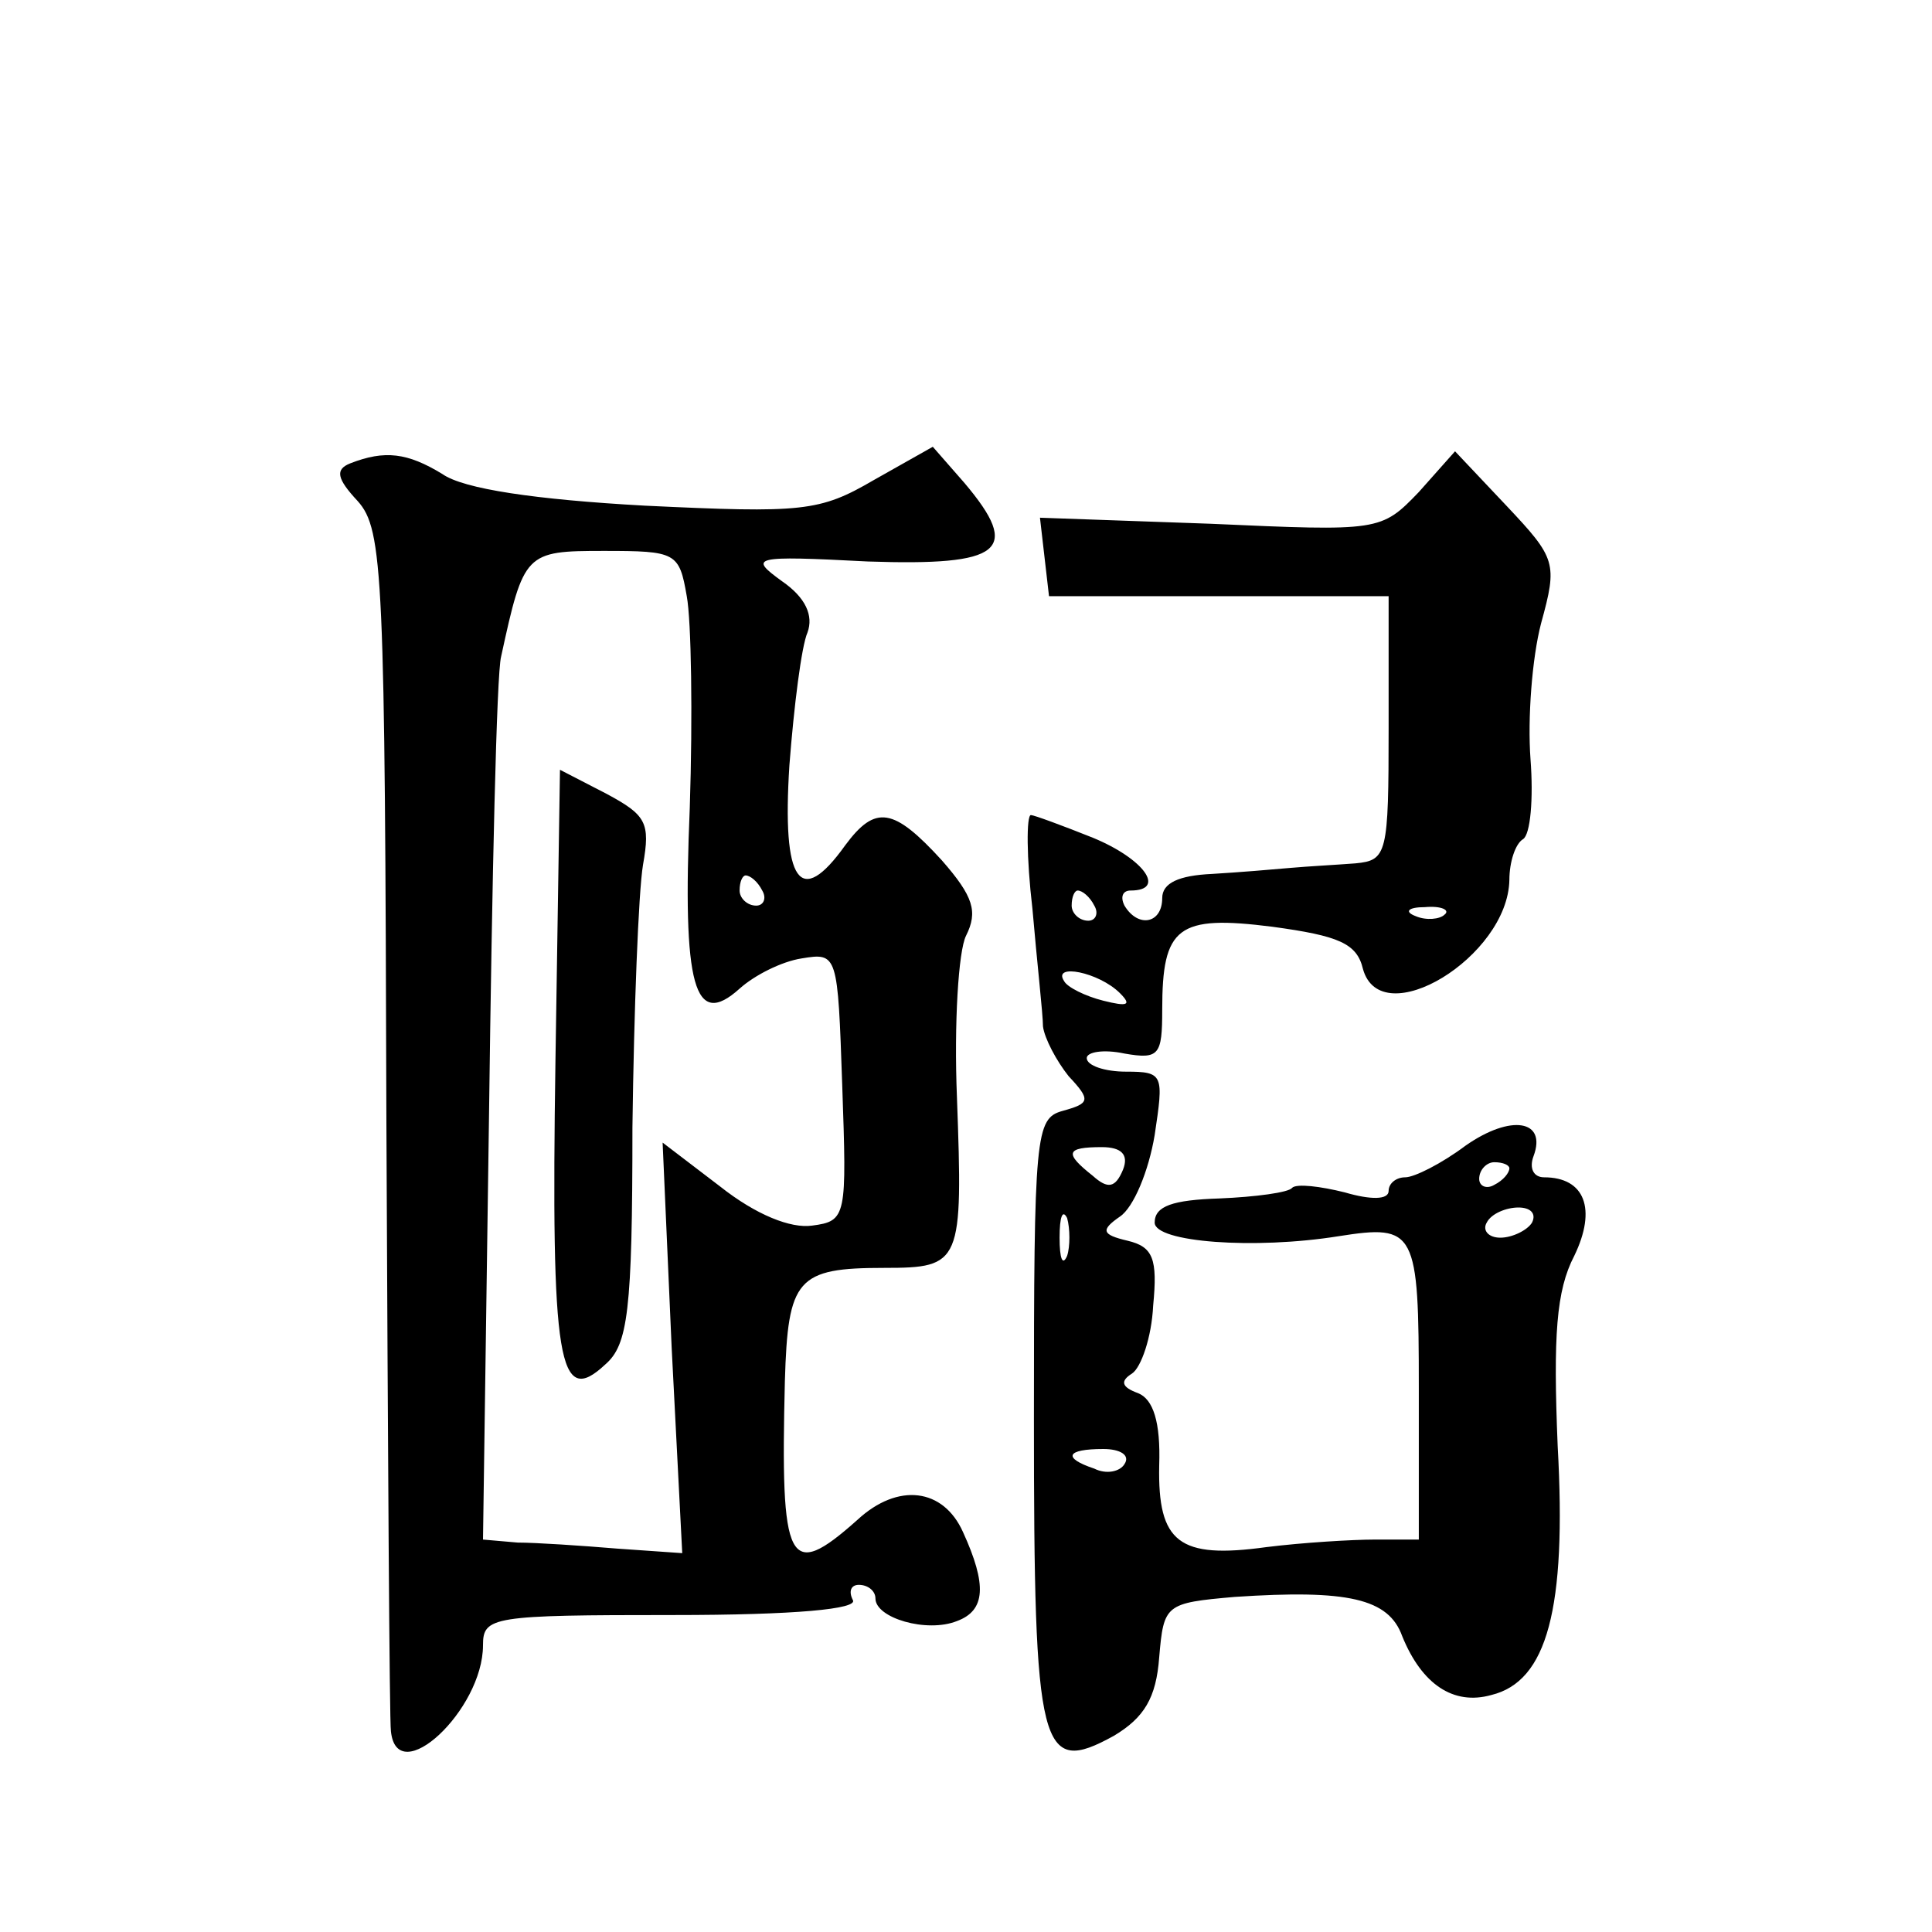 <?xml version="1.0" standalone="no"?>
<!DOCTYPE svg PUBLIC "-//W3C//DTD SVG 20010904//EN"
 "http://www.w3.org/TR/2001/REC-SVG-20010904/DTD/svg10.dtd">
<svg version="1.0" xmlns="http://www.w3.org/2000/svg"
 width="128pt" height="128pt" viewBox="0 0 128 128"
 preserveAspectRatio="xMidYMid meet">
<g transform="translate(0,128) scale(0.1,-0.1)"
fill="#0" stroke="none">
<path d="M232 973 c-10 -4 -9 -10 5 -25 17 -19 18 -49 19 -412 1 -215 2 -397 3
-403 4 -39 61 14 61 57 0 19 6 20 126 20 81 0 123 4 119 10 -3 6 -1 10 4 10 6 0
11 -4 11 -9 0 -13 34 -23 54 -15 19 7 20 24 4 59 -13 29 -43 33 -70 8 -46 -41 -51
-30 -48 92 2 68 8 75 66 75 51 0 52 3 48 113 -2 49 1 97 6 107 8 16 5 26 -16 50
-32 35 -44 37 -64 10 -30 -42 -42 -25 -37 53 3 39 8 79 12 88 4 11 -1 23 -17 34
-22 16 -20 17 57 13 89 -3 102 7 64 52 l-21 24 -39 -22 c-36 -21 -47 -22 -152 -17
-72 4 -120 11 -134 21 -23 14 -38 16 -61 7z m223 -88 c3 -16 4 -79 2 -140 -5 -119
3 -147 33 -120 10 9 28 18 41 20 24 4 24 3 27 -84 3 -87 3 -90 -20 -93 -14 -2 -37
7 -61 26 l-38 29 6 -136 7 -136 -43 3 c-24 2 -54 4 -66 4 l-23 2 4 282 c2 156 5
292 8 303 15 69 16 70 68 70 48 0 50 -1 55 -30z m50 -195 c3 -5 1 -10 -4 -10 -6
0 -11 5 -11 10 0 6 2 10 4 10 3 0 8 -4 11 -10z M368 577 c-3 -200 2 -230 33 -201
15 13 18 35 18 157 1 78 4 156 7 174 5 28 2 33 -24 47 l-31 16 -3 -193z M940 954
c-25 -26 -26 -26 -138 -21 l-113 4 3 -26 3 -26 113 0 112 0 0 -87 c0 -84 -1 -88
-22 -90 -13 -1 -32 -2 -43 -3 -11 -1 -35 -3 -52 -4 -22 -1 -33 -6 -33 -16 0 -17
-16 -20 -25 -5 -3 6 -1 10 4 10 24 0 9 21 -25 35 -20 8 -39 15 -41 15 -3 0 -3 -28
1 -62 3 -35 7 -70 7 -78 1 -8 9 -23 17 -33 15 -16 14 -18 -4 -23 -18 -5 -19 -15
-19 -204 0 -221 4 -237 53 -210 20 12 28 25 30 52 3 35 4 36 50 40 75 5 102 -1
111 -26 13 -32 34 -46 59 -39 37 9 50 57 44 165 -3 73 -1 103 11 126 15 31 7 52
-20 52 -7 0 -10 6 -7 14 9 24 -15 28 -45 7 -16 -12 -34 -21 -40 -21 -6 0 -11 -4
-11 -9 0 -6 -12 -6 -29 -1 -16 4 -32 6 -35 3 -2 -3 -24 -6 -48 -7 -31 -1 -43 -5
-43 -16 0 -13 66 -18 122 -9 51 8 53 4 53 -101 l0 -100 -29 0 c-15 0 -48 -2 -72
-5 -58 -8 -72 3 -71 54 1 29 -4 44 -14 48 -11 4 -12 8 -4 13 6 4 13 24 14 45 3
31 0 39 -17 43 -17 4 -18 7 -5 16 9 6 19 30 23 54 6 40 6 42 -19 42 -14 0 -26 4
-26 9 0 4 11 6 25 3 23 -4 25 -1 25 29 0 55 10 63 73 55 44 -6 56 -11 60 -28 12
-43 96 8 97 59 0 12 4 24 9 27 5 3 7 27 5 53 -2 27 1 67 7 90 11 40 10 43 -23 78
l-34 36 -24 -27z m-215 -274 c3 -5 1 -10 -4 -10 -6 0 -11 5 -11 10 0 6 2 10 4 10
3 0 8 -4 11 -10z m232 -6 c-3 -3 -12 -4 -19 -1 -8 3 -5 6 6 6 11 1 17 -2 13 -5z
m-215 -52 c8 -8 5 -9 -11 -5 -12 3 -24 9 -26 13 -8 12 23 6 37 -8z m2 -117 c-5
-12 -10 -13 -20 -4 -19 15 -18 19 6 19 13 0 18 -5 14 -15z m256 1 c0 -3 -4 -8 -10
-11 -5 -3 -10 -1 -10 4 0 6 5 11 10 11 6 0 10 -2 10 -4z m-293 -58 c-3 -7 -5 -2
-5 12 0 14 2 19 5 13 2 -7 2 -19 0 -25z m308 22 c-3 -5 -13 -10 -21 -10 -8 0 -12
5 -9 10 3 6 13 10 21 10 8 0 12 -4 9 -10z m-270 -160 c-3 -5 -12 -7 -20 -3 -21
7 -19 13 6 13 11 0 18 -4 14 -10z"/>
</g>
</svg>
